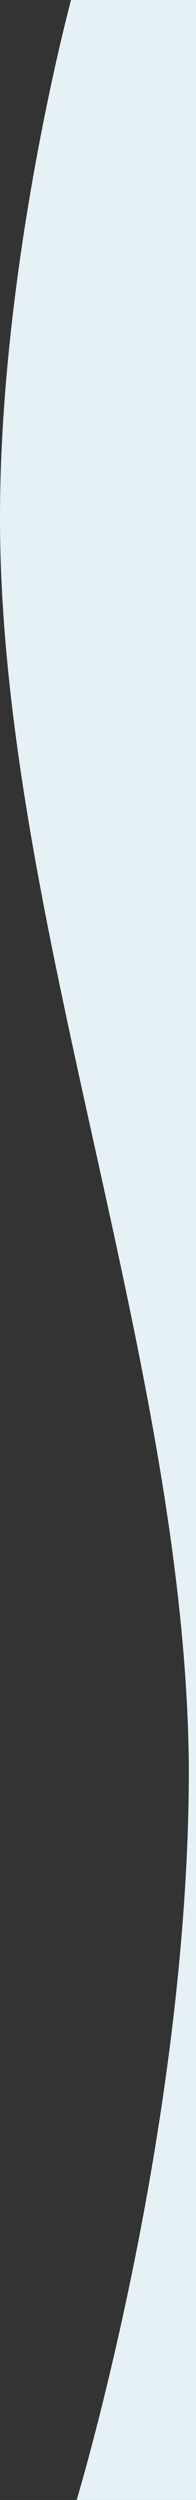 <?xml version="1.0" encoding="UTF-8"?>
<svg id="Layer_1" data-name="Layer 1" xmlns="http://www.w3.org/2000/svg" viewBox="0 0 84.8 1080">
  <rect x="0" y="0" width="84.8" height="1080" fill="#333333" stroke="none"/>
  <defs>
    <style>
      .cls-1 {
        fill: #e6f1f5;
      }
    </style>
  </defs>
  <path class="cls-1" d="M84.8,0v1080h-51.63s48.54-160.57,48.54-315.9C80.49,588.96,0,396.01,0,223.7,0,113.68,30.74,0,30.74,0h54.06Z"/>
</svg>